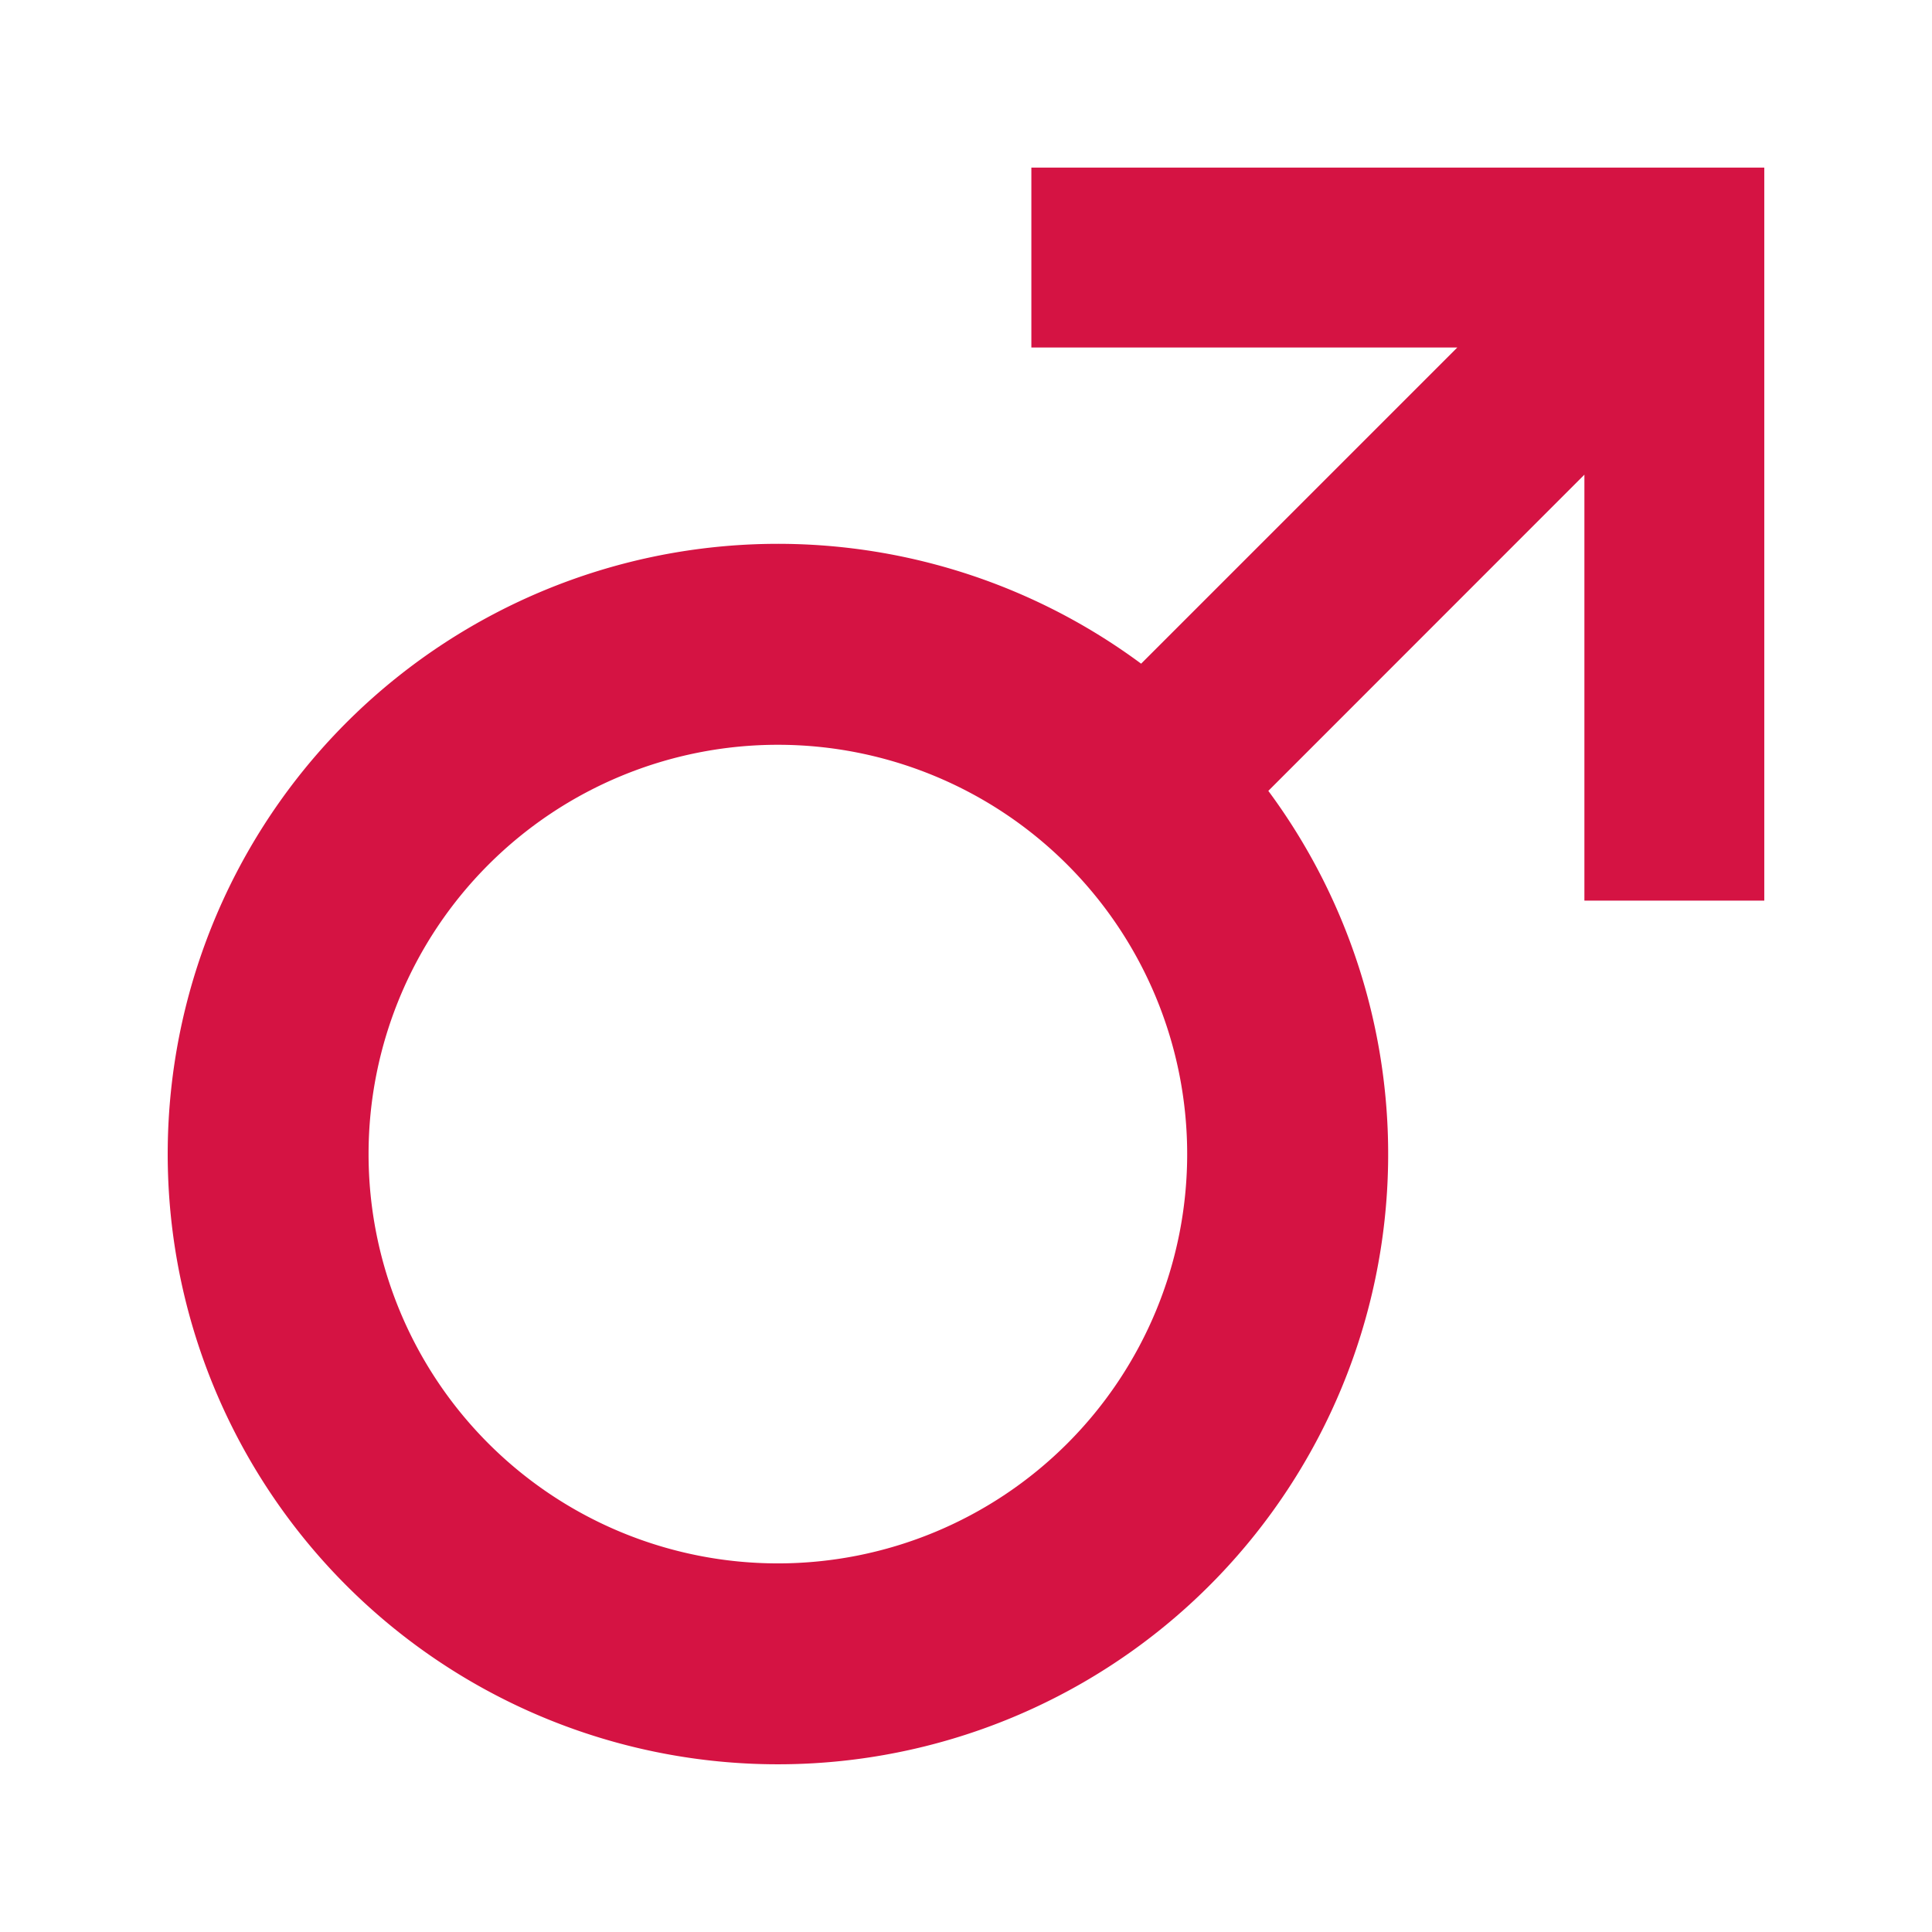 <svg xmlns="http://www.w3.org/2000/svg" width="48" height="48" viewBox="0 0 48 48"><g id="Groupe_1465" data-name="Groupe 1465" transform="translate(-709 -1014)"><path id="Tracé_273" data-name="Tracé 273" d="M21.46 0v4.469h10.583l-7.856 7.856a15.161 15.161 0 103.16 3.16L35.2 7.629v10.583h4.469V0zm-6.3 34.678a10.169 10.169 0 1110.171-10.169 10.169 10.169 0 01-10.169 10.169" transform="translate(713.164 1018.164)" fill="#d51343"/></g></svg>